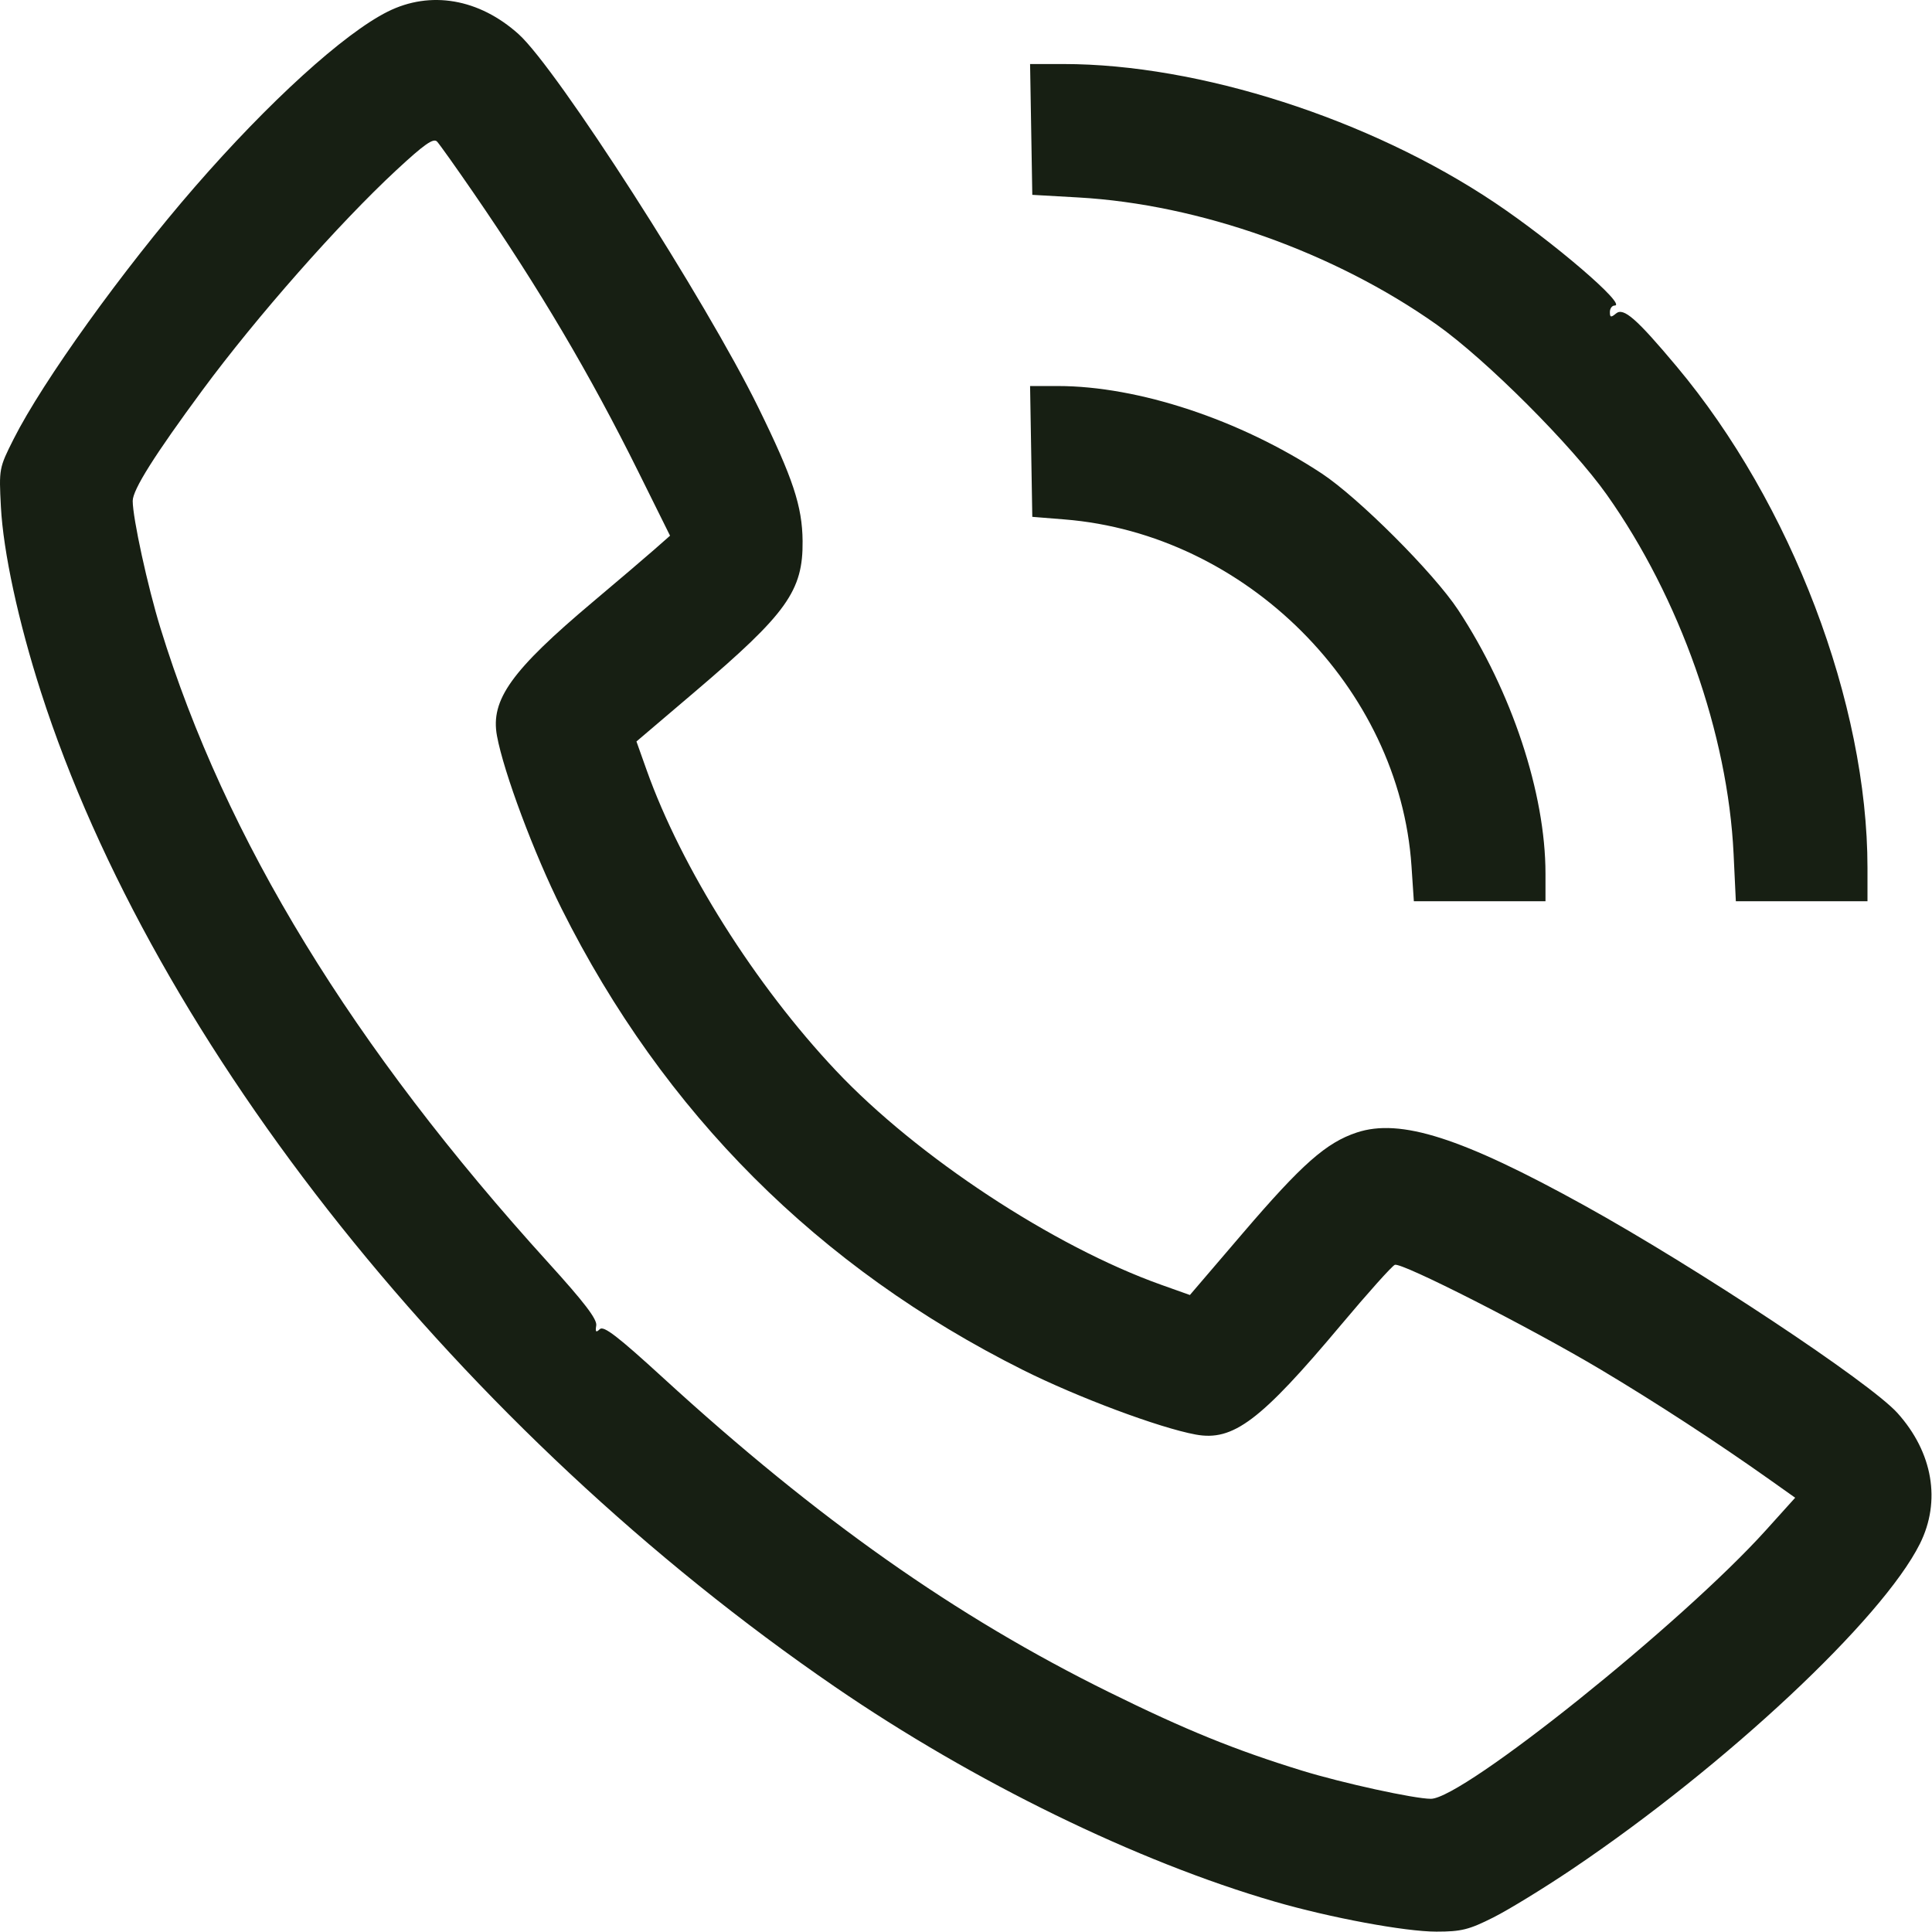 <?xml version="1.0" encoding="UTF-8"?> <svg xmlns="http://www.w3.org/2000/svg" width="480" height="480" viewBox="0 0 480 480" fill="none"> <path fill-rule="evenodd" clip-rule="evenodd" d="M96.326 2.888C85.433 8.332 66.801 25.268 48.361 46.488C30.551 66.983 10.602 94.747 3.376 109.097C-0.229 116.255 -0.269 116.468 0.222 125.878C0.808 137.103 4.563 154.486 10.165 171.908C38.452 259.88 114.845 355.59 207.471 419.107C241.852 442.684 282.472 462.52 316.701 472.449C330.56 476.469 349.08 479.908 356.872 479.908C363.063 479.908 364.96 479.435 371.027 476.38C374.88 474.439 383.735 469.008 390.703 464.31C428.835 438.603 467.621 402.302 476.991 383.553C482.29 372.949 480.213 360.843 471.418 351.06C464.583 343.458 421.503 314.906 393.528 299.437C363.182 282.657 347.917 277.772 337.078 281.372C329.483 283.895 323.465 289.21 308.8 306.346L295.626 321.74L288.548 319.221C261.735 309.678 227.848 287.374 207.703 266.01C187.591 244.682 169.326 215.684 160.651 191.312L158.125 184.216L172.618 171.886C195.533 152.391 199.523 146.808 199.403 134.408C199.32 125.765 197.014 118.809 188.429 101.298C175.377 74.674 138.401 17.077 128.85 8.489C119.036 -0.335 106.943 -2.417 96.326 2.888ZM256.196 32.158L256.471 48.408L267.971 49.061C297.997 50.768 331.542 62.683 356.971 80.674C369.19 89.32 390.559 110.689 399.205 122.908C417.357 148.564 429.289 182.37 430.706 212.158L431.265 223.908H447.618H463.971V215.632C463.971 174.732 445.059 125.058 416.525 91.009C406.599 79.165 403.366 76.336 401.512 77.874C400.232 78.937 399.971 78.878 399.971 77.53C399.971 76.638 400.505 75.908 401.158 75.908C404.334 75.908 385.877 60.072 371.37 50.351C340.316 29.54 297.908 15.908 264.222 15.908H255.921L256.196 32.158ZM117.641 47.908C134.023 71.74 146.572 92.979 158.612 117.251L166.471 133.093L162.471 136.613C160.271 138.548 153.476 144.336 147.372 149.474C127.051 166.576 121.821 173.871 123.47 182.817C125.142 191.891 132.703 212.114 139.519 225.744C164.914 276.522 203.357 314.965 254.135 340.36C267.765 347.176 287.988 354.737 297.062 356.409C306.383 358.127 313.162 353.013 333.162 329.18C339.836 321.227 345.858 314.505 346.545 314.241C348.253 313.586 380.3 329.892 397.683 340.262C411.402 348.445 426.668 358.392 439.737 367.662L446.004 372.107L438.737 380.171C417.951 403.239 363.484 446.908 355.498 446.908C351.4 446.908 333.506 442.997 323.498 439.914C306.74 434.751 294.551 429.794 275.471 420.382C237.415 401.61 203.102 377.425 164.855 342.417C153.486 332.011 149.969 329.302 149.019 330.224C148.068 331.146 147.872 330.943 148.135 329.303C148.38 327.769 145.168 323.558 136.311 313.803C87.519 260.057 56.038 208.554 39.84 155.976C36.688 145.745 32.971 128.687 32.971 124.456C32.971 121.678 38.381 113.086 50.317 96.908C63.677 78.8 84.192 55.524 98.457 42.288C105.425 35.823 107.7 34.226 108.589 35.179C109.22 35.855 113.293 41.583 117.641 47.908ZM256.196 112.158L256.471 128.408L264.471 129.05C309.523 132.664 347.707 170.803 350.68 215.158L351.267 223.908H367.619H383.971V217.039C383.971 197.084 375.58 171.754 362.275 151.543C356.231 142.363 337.516 123.648 328.336 117.604C308.115 104.292 282.796 95.908 262.815 95.908H255.921L256.196 112.158Z" fill="#171F13"></path> </svg> 